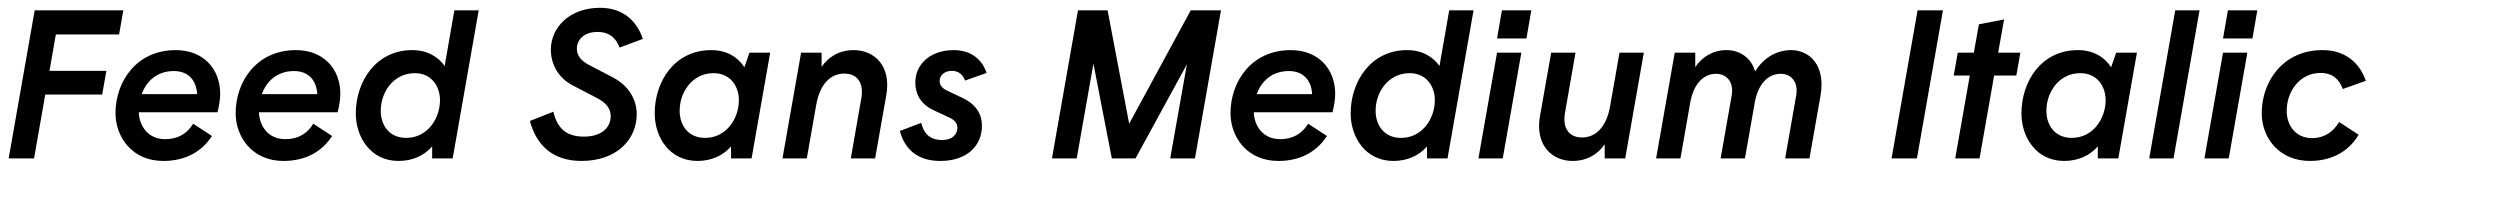 <?xml version="1.0" encoding="utf-8"?>
<!-- Generator: Adobe Illustrator 22.0.1, SVG Export Plug-In . SVG Version: 6.00 Build 0)  -->
<svg version="1.1" xmlns="http://www.w3.org/2000/svg" xmlns:xlink="http://www.w3.org/1999/xlink" x="0px" y="0px"
	 viewBox="0 0 780 65.849" enable-background="new 0 0 780 65.849" xml:space="preserve">
<g id="Layer_1">
	<g id="Hochelaga_10_">
		<path d="M37.155,10.751H17.422l-1.979,11.352h17.752l-1.32,7.392H14.123L10.625,49.424H2.706
			l8.118-46.195h27.651L37.155,10.751z"/>
		<path d="M67.845,35.037h-24.55c0.198,4.355,2.904,8.382,8.25,8.382c4.025,0,6.863-1.782,8.711-4.818
			l5.874,3.828c-3.167,4.884-8.249,7.787-15.179,7.787c-9.833,0-14.915-7.589-14.915-14.914
			c0-9.701,6.401-19.667,18.809-19.667c8.513,0,13.792,5.742,13.858,13.529
			C68.703,31.012,68.308,33.388,67.845,35.037z M44.219,29.362h17.291
			c-0.264-4.356-2.771-7.194-7.259-7.194C48.971,22.168,45.671,25.336,44.219,29.362z"/>
		<path d="M105.333,35.037h-24.55c0.198,4.355,2.904,8.382,8.25,8.382
			c4.025,0,6.863-1.782,8.711-4.818l5.874,3.828c-3.167,4.884-8.249,7.787-15.179,7.787
			c-9.833,0-14.915-7.589-14.915-14.914c0-9.701,6.401-19.667,18.809-19.667
			c8.513,0,13.792,5.742,13.858,13.529C106.19,31.012,105.795,33.388,105.333,35.037z M81.707,29.362
			h17.291c-0.264-4.356-2.771-7.194-7.259-7.194C86.459,22.168,83.159,25.336,81.707,29.362z"/>
		<path d="M141.765,3.229h7.589l-8.117,46.195h-6.402v-3.762c-2.375,2.772-6.005,4.554-10.493,4.554
			c-8.711,0-13.331-7.392-13.331-14.849c0-9.899,6.27-19.732,17.555-19.732
			c4.949,0,8.183,2.178,10.163,4.95L141.765,3.229z M137.277,31.276c0-4.355-2.64-8.447-7.853-8.447
			c-6.6,0-10.625,5.808-10.625,11.747c0,4.554,2.706,8.447,7.919,8.447
			C133.449,43.023,137.277,36.885,137.277,31.276z"/>
		<path d="M165.328,37.743l7.325-2.904c1.188,5.214,4.092,7.788,9.503,7.788
			c5.939,0,8.381-3.168,8.381-6.336c0-2.31-1.188-4.092-4.356-5.741l-7.589-3.96
			c-4.817-2.508-6.731-7.127-6.731-11.021c0-6.996,5.808-13.133,15.377-13.133
			c7.193,0,11.483,4.157,13.331,9.701l-7.259,2.705c-1.188-3.167-3.366-4.883-6.863-4.883
			c-4.224,0-6.467,2.441-6.467,5.213c0,2.046,1.188,3.762,3.762,5.082l7.457,3.894
			c5.346,2.771,7.458,7.325,7.458,11.482c0,7.854-6.204,14.585-17.225,14.585
			C172.257,50.216,167.308,45.135,165.328,37.743z"/>
		<path d="M233.833,16.427h6.467l-5.807,32.997h-6.401v-3.762c-2.376,2.772-6.006,4.554-10.493,4.554
			c-8.711,0-13.331-7.392-13.331-14.849c0-9.965,6.204-19.732,17.621-19.732
			c5.016,0,8.381,2.31,10.361,5.346L233.833,16.427z M230.533,31.276c0-4.355-2.64-8.447-7.919-8.447
			c-6.534,0-10.559,5.808-10.559,11.747c0,4.554,2.706,8.447,7.919,8.447
			C226.706,43.023,230.533,36.885,230.533,31.276z"/>
		<path d="M276.535,29.626l-3.498,19.798h-7.589l3.3-18.874c0.792-4.686-1.254-7.59-5.346-7.59
			c-4.025,0-7.523,2.97-8.711,9.569l-2.97,16.895h-7.589l5.807-32.997h6.401v4.422
			c1.98-2.904,5.28-5.214,10.031-5.214C272.773,15.635,278.119,20.519,276.535,29.626z"/>
		<path d="M280.762,40.845l6.666-2.508c0.791,3.366,2.706,5.346,6.533,5.346
			c3.3,0,4.751-1.914,4.751-3.828c0-1.319-0.792-2.375-2.508-3.167l-5.082-2.376
			c-3.894-1.848-5.543-5.016-5.543-8.579c0-5.412,4.355-10.098,12.011-10.098
			c5.609,0,8.909,3.168,10.229,7.128l-6.731,2.376c-0.594-1.782-1.98-3.036-4.092-3.036
			c-2.442,0-3.828,1.518-3.828,3.168c0,1.188,0.726,2.243,2.244,2.97l5.016,2.375
			c4.158,1.98,5.939,5.082,5.939,8.58c0,6.27-4.62,11.021-13,11.021
			C286.371,50.216,282.279,46.652,280.762,40.845z"/>
		<path d="M371.506,3.229h9.438l-8.117,46.195h-7.722l5.214-29.367l-16.036,29.367h-7.392l-5.741-29.565
			l-5.214,29.565h-7.722l8.118-46.195h9.238l6.731,35.372L371.506,3.229z"/>
		<path d="M415.727,35.037h-24.55c0.198,4.355,2.904,8.382,8.249,8.382c4.026,0,6.864-1.782,8.712-4.818
			l5.873,3.828c-3.168,4.884-8.249,7.787-15.179,7.787c-9.833,0-14.914-7.589-14.914-14.914
			c0-9.701,6.401-19.667,18.808-19.667c8.514,0,13.793,5.742,13.859,13.529
			C416.585,31.012,416.188,33.388,415.727,35.037z M392.101,29.362h17.291
			c-0.265-4.356-2.772-7.194-7.26-7.194C396.853,22.168,393.553,25.336,392.101,29.362z"/>
		<path d="M452.158,3.229h7.589l-8.117,46.195h-6.401v-3.762c-2.376,2.772-6.005,4.554-10.493,4.554
			c-8.711,0-13.33-7.392-13.33-14.849c0-9.899,6.269-19.732,17.554-19.732
			c4.95,0,8.184,2.178,10.163,4.95L452.158,3.229z M447.671,31.276c0-4.355-2.64-8.447-7.854-8.447
			c-6.6,0-10.625,5.808-10.625,11.747c0,4.554,2.705,8.447,7.919,8.447
			C443.843,43.023,447.671,36.885,447.671,31.276z"/>
		<path d="M467.077,16.427h7.589l-5.808,32.997h-7.589L467.077,16.427z M468.595,3.229h9.173L476.25,12.005
			h-9.173L468.595,3.229z"/>
		<path d="M505.287,16.427h7.59l-5.808,32.997h-6.401v-4.421c-1.979,2.903-5.279,5.213-10.031,5.213
			c-6.401,0-11.747-4.884-10.163-13.99l3.498-19.799h7.589l-3.3,18.875
			c-0.792,4.686,1.254,7.589,5.346,7.589c4.025,0,7.523-2.97,8.711-9.569L505.287,16.427z"/>
		<path d="M567.985,29.956l-3.432,19.468h-7.59l3.432-19.534c0.792-4.355-1.583-6.863-4.817-6.863
			c-3.894,0-7.062,3.036-8.117,9.107l-3.035,17.29h-7.59l3.432-19.534
			c0.792-4.355-1.584-6.863-4.884-6.863c-3.827,0-6.995,3.036-8.051,9.107l-3.036,17.29h-7.589
			l5.808-32.997h6.401v4.488c2.046-3.036,5.411-5.28,9.767-5.28c4.422,0,7.854,2.706,8.909,6.666
			c2.376-3.894,6.336-6.666,11.22-6.666C564.487,15.635,569.701,20.255,567.985,29.956z"/>
		<path d="M598.282,3.229h7.919l-8.117,46.195h-7.919L598.282,3.229z"/>
		<path d="M630.356,16.427l-1.254,7.128h-6.93l-4.553,25.869h-7.59l4.554-25.869h-5.016l1.254-7.128
			h5.016l1.584-8.843l7.854-1.519l-1.849,10.361H630.356z"/>
		<path d="M660.255,16.427h6.467l-5.808,32.997h-6.401v-3.762c-2.376,2.772-6.005,4.554-10.493,4.554
			c-8.711,0-13.33-7.392-13.33-14.849c0-9.965,6.203-19.732,17.62-19.732
			c5.016,0,8.381,2.31,10.361,5.346L660.255,16.427z M656.955,31.276c0-4.355-2.64-8.447-7.92-8.447
			c-6.533,0-10.559,5.808-10.559,11.747c0,4.554,2.705,8.447,7.919,8.447
			C653.127,43.023,656.955,36.885,656.955,31.276z"/>
		<path d="M678.67,3.229h7.589l-8.117,46.195h-7.589L678.67,3.229z"/>
		<path d="M693.586,16.427h7.589l-5.808,32.997h-7.589L693.586,16.427z M695.104,3.229h9.173l-1.518,8.776
			h-9.173L695.104,3.229z"/>
		<path d="M738.132,25.204l-7.193,2.574c-1.056-2.97-3.102-5.016-6.93-5.016
			c-6.6,0-10.559,5.873-10.559,11.812c0,4.554,2.771,8.514,7.919,8.514
			c3.696,0,6.468-1.782,8.447-5.016l6.071,3.96c-2.64,4.553-7.655,8.183-15.179,8.183
			c-9.503,0-15.046-7.062-15.046-14.914c0-9.834,6.599-19.667,18.939-19.667
			C731.796,15.635,736.218,19.661,738.132,25.204z"/>
	</g>
</g>
<g id="Layer_2" opacity="0.66">
</g>
</svg>
